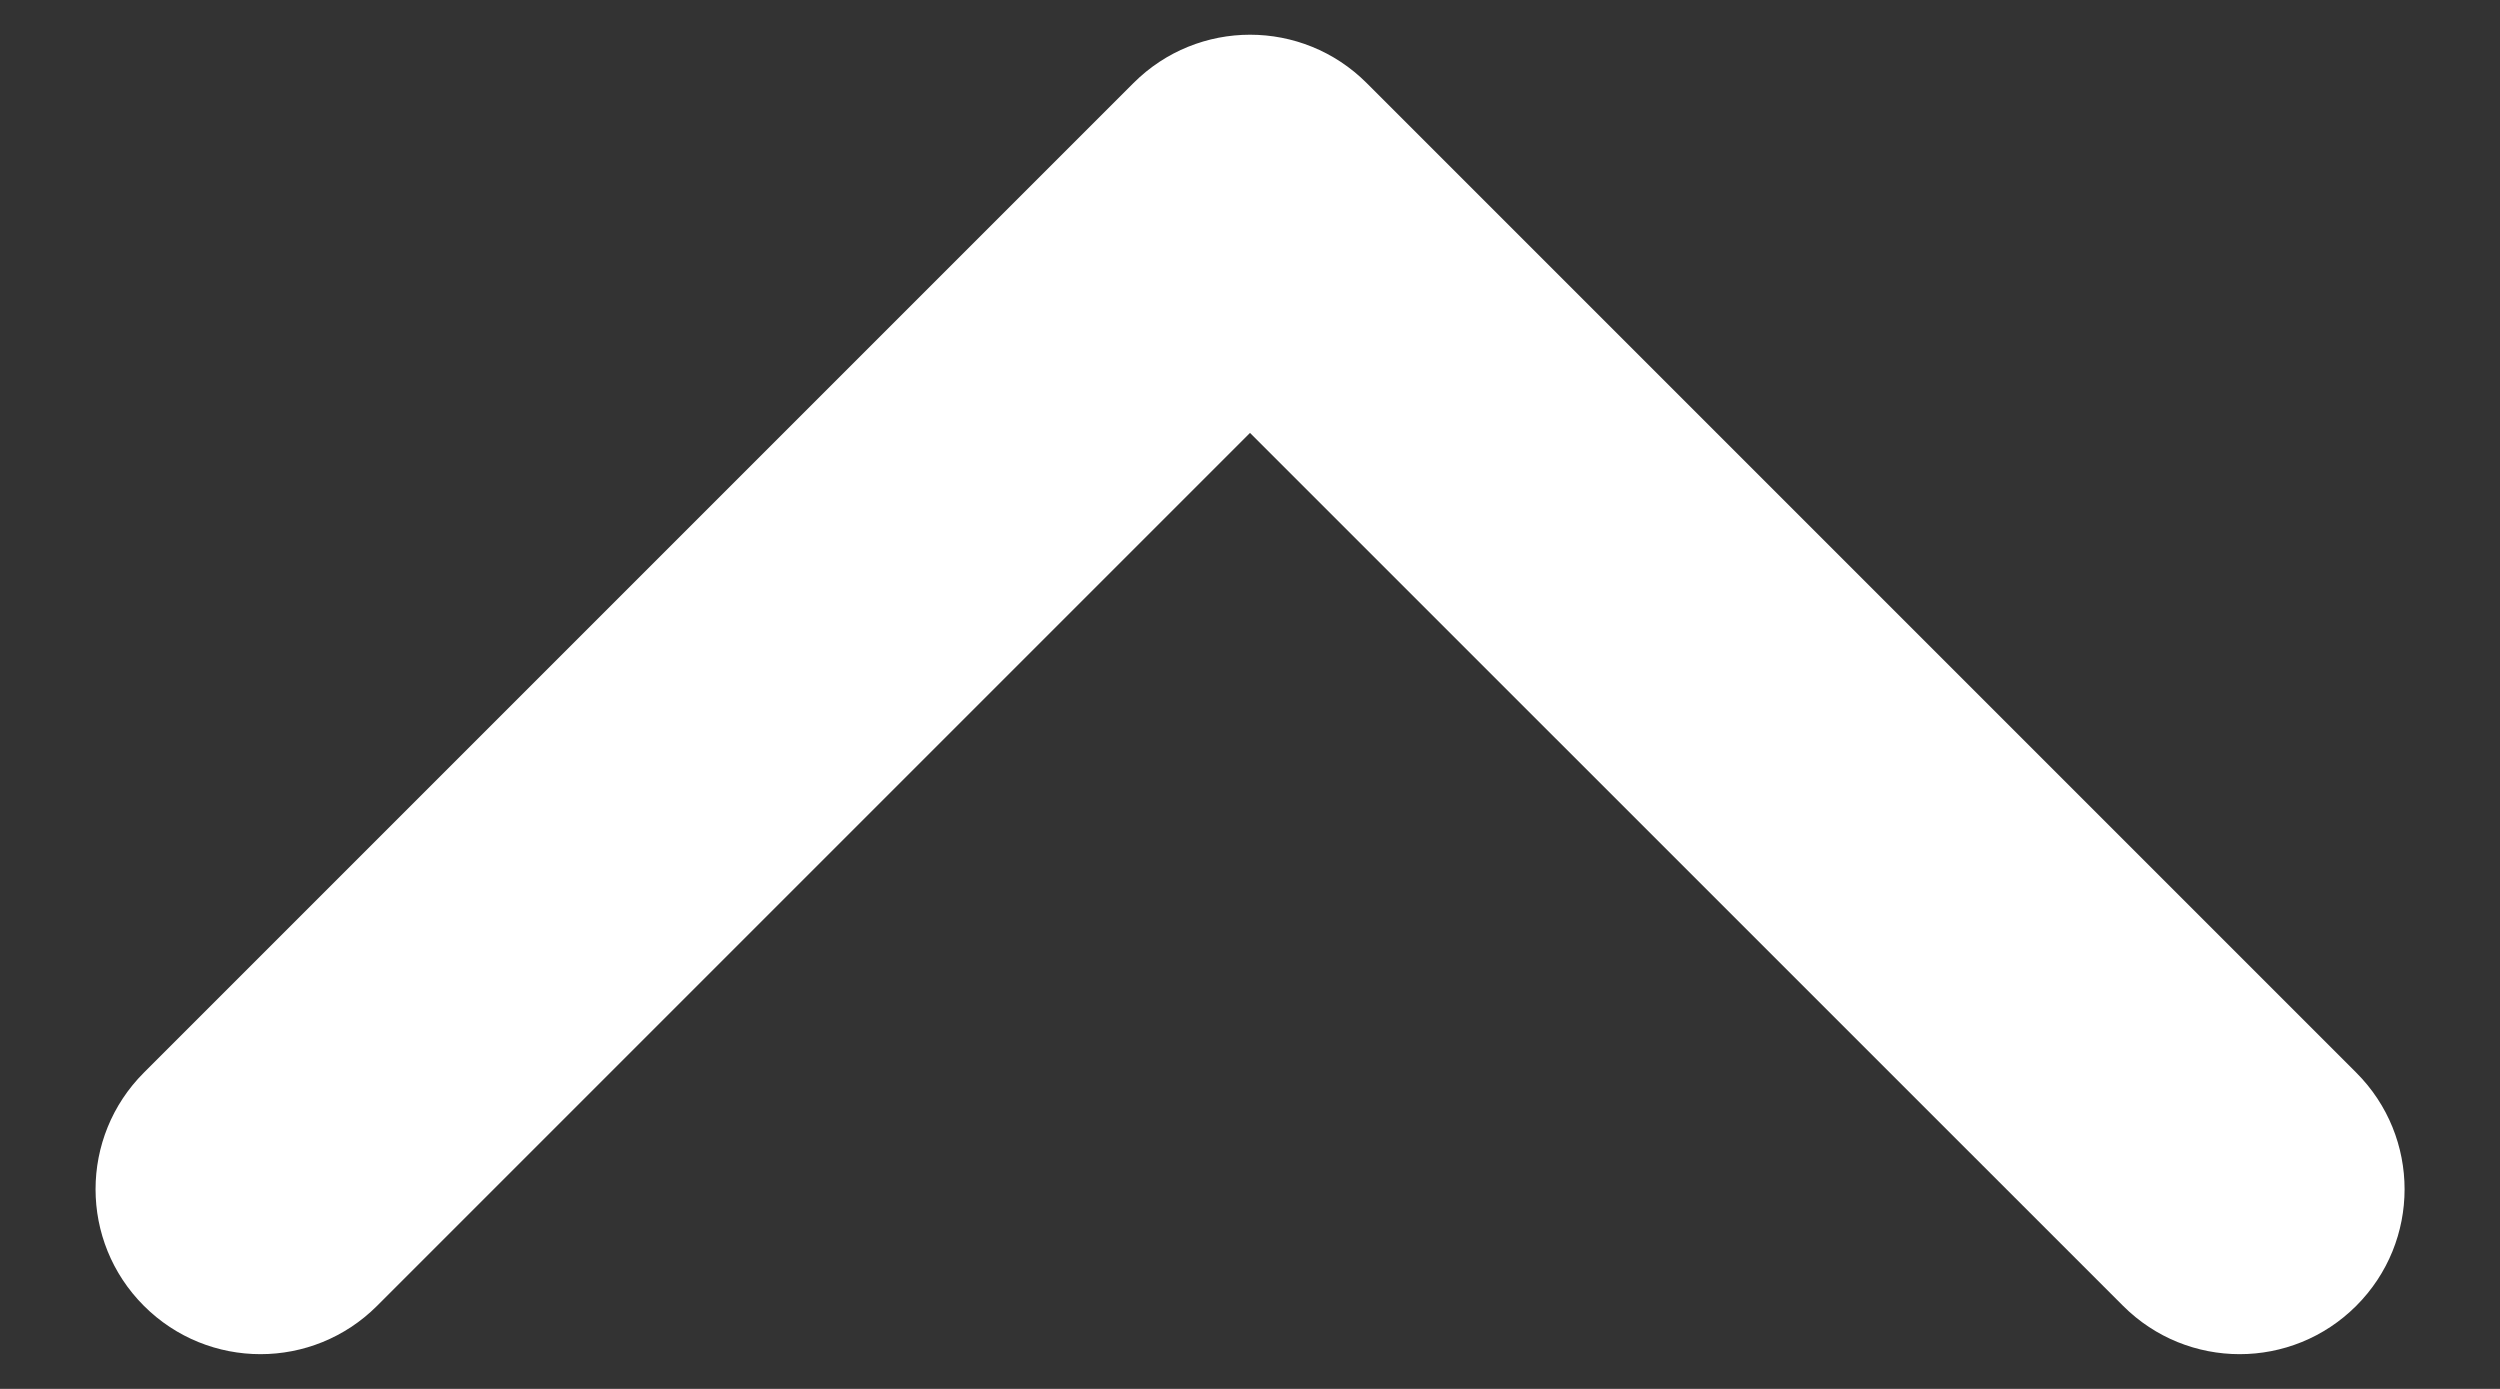 <?xml version="1.0" encoding="UTF-8"?>
<svg width="18px" height="10px" viewBox="0 0 18 10" version="1.1" xmlns="http://www.w3.org/2000/svg" xmlns:xlink="http://www.w3.org/1999/xlink">
    <rect x="0" y="0" width="18" height="10" fill="#333333" stroke="none"/>
    <title>scrollToTop</title>
    <defs>
        <path d="M8.312,2.867 L14.598,9.152 C15.062,9.616 15.813,9.616 16.277,9.152 C16.741,8.688 16.741,7.937 16.277,7.473 L9.152,0.348 C8.688,-0.116 7.937,-0.116 7.473,0.348 L0.348,7.473 C-0.116,7.937 -0.116,8.688 0.348,9.152 C0.812,9.616 1.563,9.616 2.027,9.152 L8.312,2.867 Z" id="path-1"></path>
    </defs>
    <g id="Landing-page" stroke="none" stroke-width="1" fill="none" fill-rule="evenodd">
        <g transform="translate(-1639, -5466)" id="Footer">
            <g transform="translate(0, 5400)">
                <g id="scrollToTop" transform="translate(1624, 47)">
                    <rect id="Rectangle" x="0" y="0" width="48" height="48"></rect>
                    <g id="Group" transform="translate(5, 5)">
                        <g id="icon" transform="translate(10.688, 14.25)">
                            <mask id="mask-2" fill="white">
                                <use xlink:href="#path-1"></use>
                            </mask>
                            <use id="Shape" fill="#FFFFFF" fill-rule="nonzero" xlink:href="#path-1"></use>
                        </g>
                    </g>
                </g>
            </g>
        </g>
    </g>
</svg>
